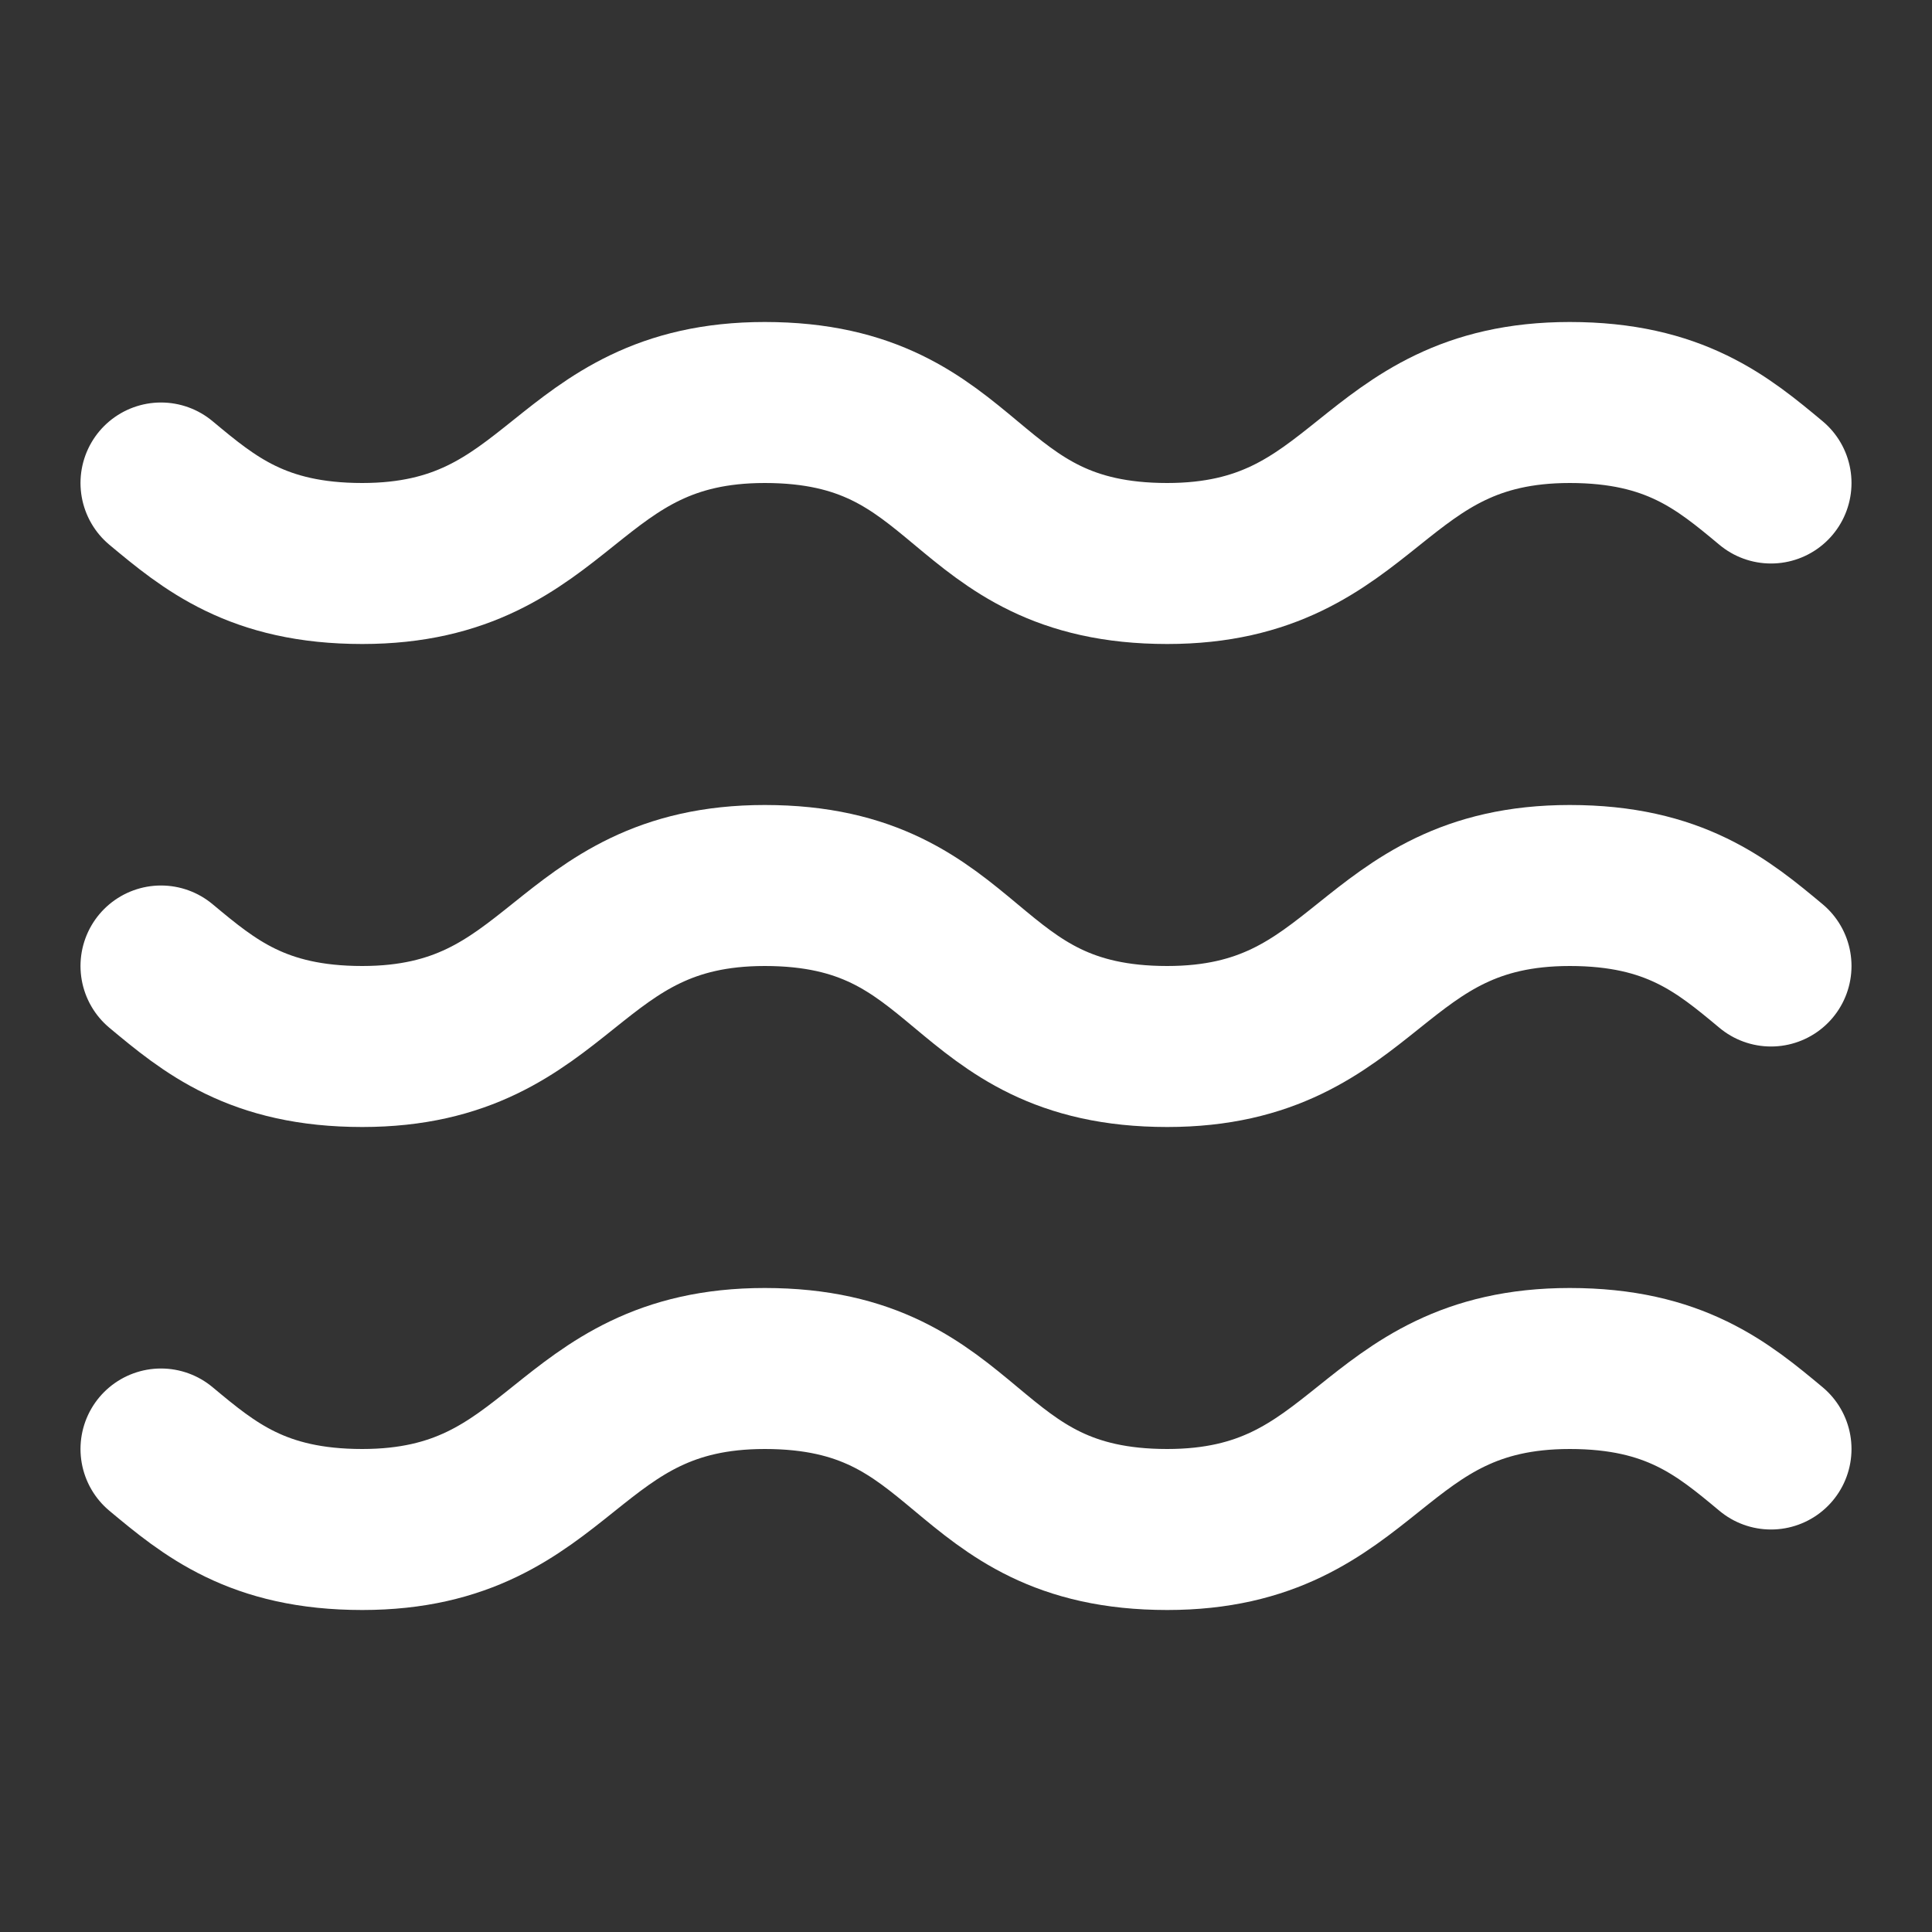 <svg width="24" height="24" viewBox="0 0 24 24" fill="none" xmlns="http://www.w3.org/2000/svg">
<rect x="0" y="0" width="24" height="24" fill="#333333" stroke="none"/>
<path d="M2 6C2.6 6.5 3.2 7 4.5 7C7 7 7 5 9.5 5C10.8 5 11.4 5.5 12 6C12.6 6.5 13.2 7 14.5 7C17 7 17 5 19.5 5C20.8 5 21.4 5.5 22 6M2 18C2.6 18.5 3.2 19 4.5 19C7 19 7 17 9.5 17C10.8 17 11.4 17.5 12 18C12.6 18.5 13.2 19 14.5 19C17 19 17 17 19.5 17C20.8 17 21.4 17.5 22 18M2 12C2.6 12.5 3.2 13 4.5 13C7 13 7 11 9.5 11C10.8 11 11.4 11.5 12 12C12.6 12.5 13.2 13 14.5 13C17 13 17 11 19.5 11C20.8 11 21.4 11.5 22 12" stroke="white" stroke-width="2" stroke-linecap="round" stroke-linejoin="round"/>
</svg>
